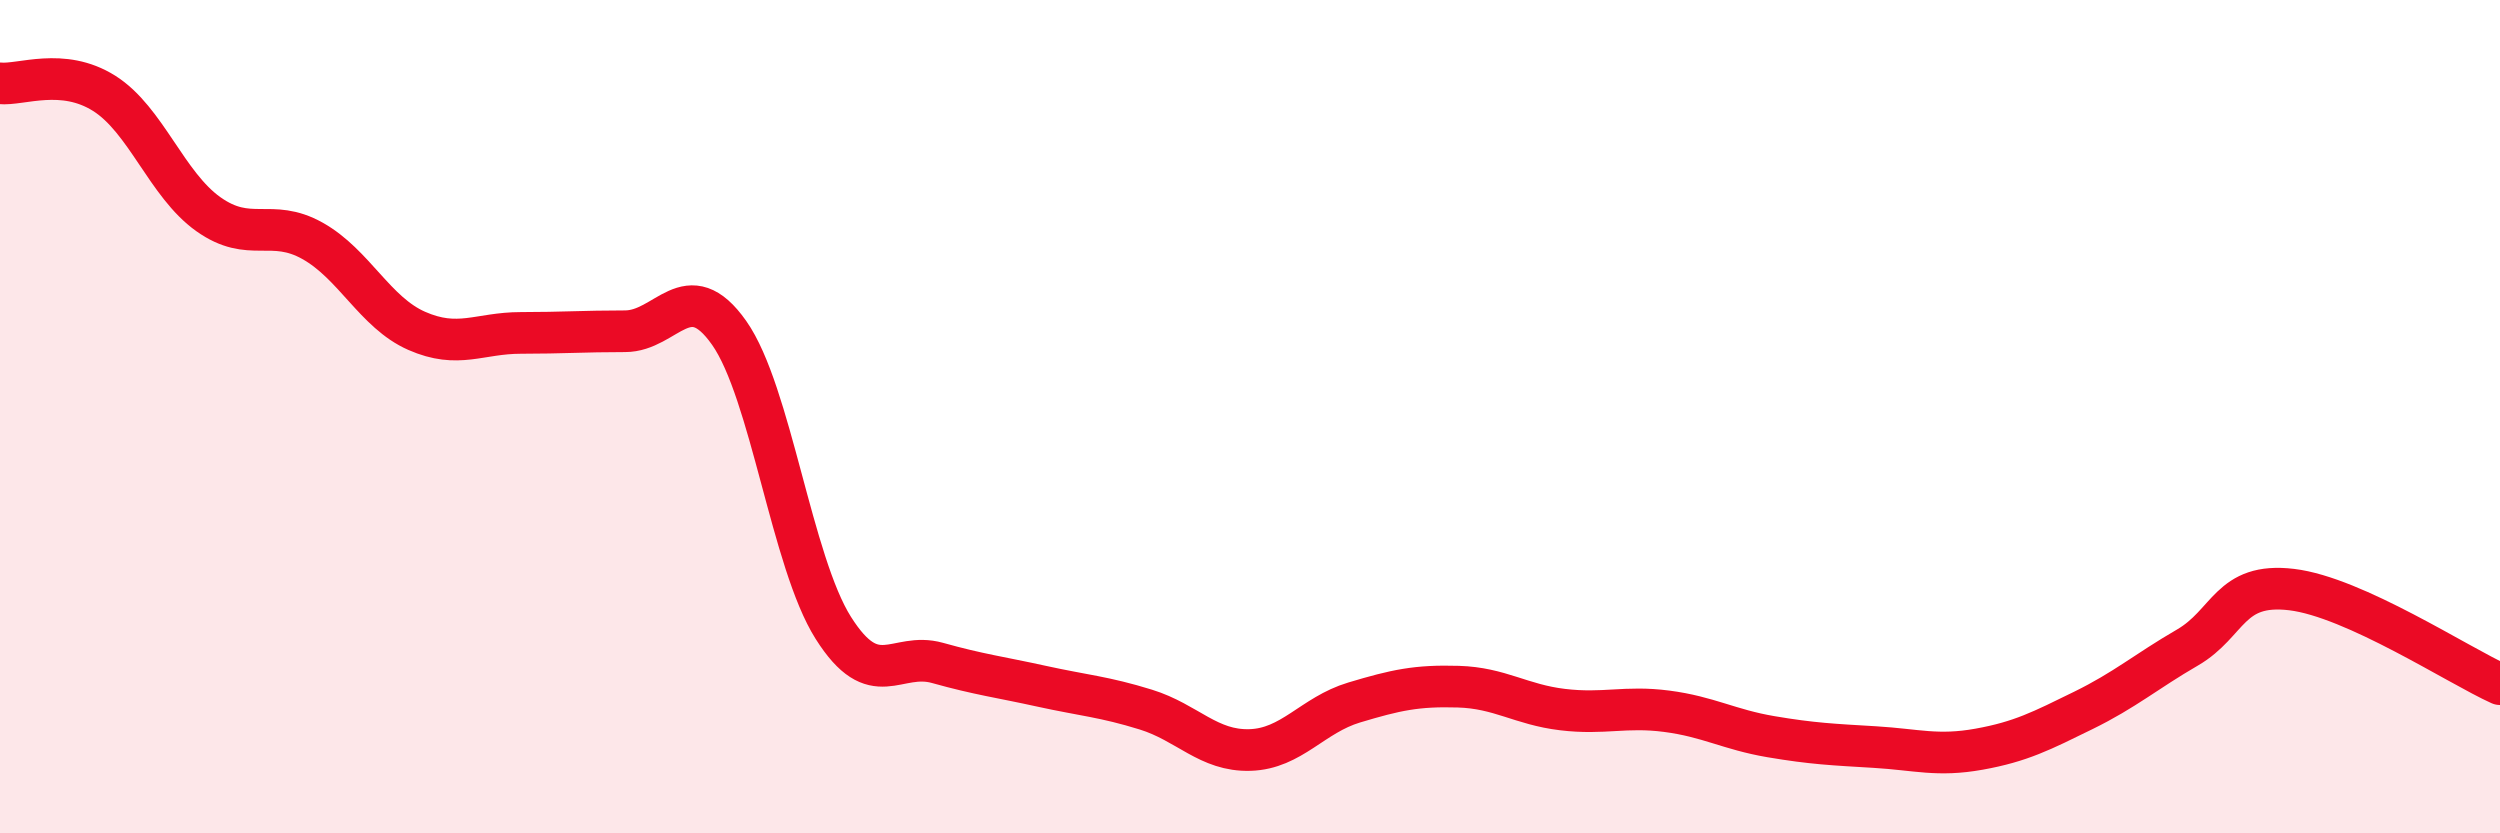 
    <svg width="60" height="20" viewBox="0 0 60 20" xmlns="http://www.w3.org/2000/svg">
      <path
        d="M 0,2 C 0.5,2.05 1.5,1.61 2.5,2.24 C 3.5,2.87 4,4.43 5,5.14 C 6,5.85 6.5,5.22 7.5,5.78 C 8.5,6.34 9,7.5 10,7.94 C 11,8.38 11.5,7.99 12.5,7.99 C 13.5,7.99 14,7.95 15,7.95 C 16,7.95 16.5,6.57 17.5,7.99 C 18.5,9.41 19,13.49 20,15.07 C 21,16.65 21.5,15.63 22.5,15.91 C 23.5,16.19 24,16.25 25,16.47 C 26,16.69 26.5,16.72 27.5,17.03 C 28.5,17.34 29,18.03 30,18 C 31,17.97 31.5,17.16 32.5,16.86 C 33.5,16.56 34,16.45 35,16.48 C 36,16.51 36.5,16.91 37.5,17.03 C 38.5,17.15 39,16.94 40,17.07 C 41,17.2 41.5,17.51 42.5,17.68 C 43.5,17.85 44,17.87 45,17.93 C 46,17.99 46.5,18.16 47.5,17.98 C 48.5,17.8 49,17.54 50,17.05 C 51,16.56 51.5,16.12 52.5,15.54 C 53.5,14.96 53.5,13.97 55,14.15 C 56.5,14.33 59,15.97 60,16.42L60 20L0 20Z"
        fill="#EB0A25"
        opacity="0.1"
        stroke-linecap="round"
        stroke-linejoin="round"
      />
      <path
        d="M 0,2 C 0.5,2.05 1.5,1.61 2.5,2.24 C 3.5,2.87 4,4.43 5,5.14 C 6,5.85 6.5,5.22 7.5,5.78 C 8.5,6.34 9,7.5 10,7.94 C 11,8.38 11.5,7.99 12.5,7.99 C 13.5,7.99 14,7.95 15,7.95 C 16,7.95 16.5,6.57 17.5,7.99 C 18.5,9.41 19,13.49 20,15.07 C 21,16.65 21.5,15.63 22.5,15.91 C 23.5,16.19 24,16.25 25,16.47 C 26,16.69 26.5,16.72 27.5,17.03 C 28.5,17.34 29,18.03 30,18 C 31,17.97 31.5,17.16 32.5,16.86 C 33.5,16.56 34,16.45 35,16.48 C 36,16.51 36.5,16.91 37.5,17.03 C 38.5,17.15 39,16.94 40,17.07 C 41,17.2 41.5,17.51 42.5,17.68 C 43.5,17.85 44,17.87 45,17.93 C 46,17.99 46.5,18.16 47.5,17.98 C 48.5,17.8 49,17.54 50,17.05 C 51,16.56 51.5,16.12 52.5,15.54 C 53.5,14.96 53.5,13.97 55,14.15 C 56.5,14.33 59,15.97 60,16.42"
        stroke="#EB0A25"
        stroke-width="1"
        fill="none"
        stroke-linecap="round"
        stroke-linejoin="round"
      />
    </svg>
  